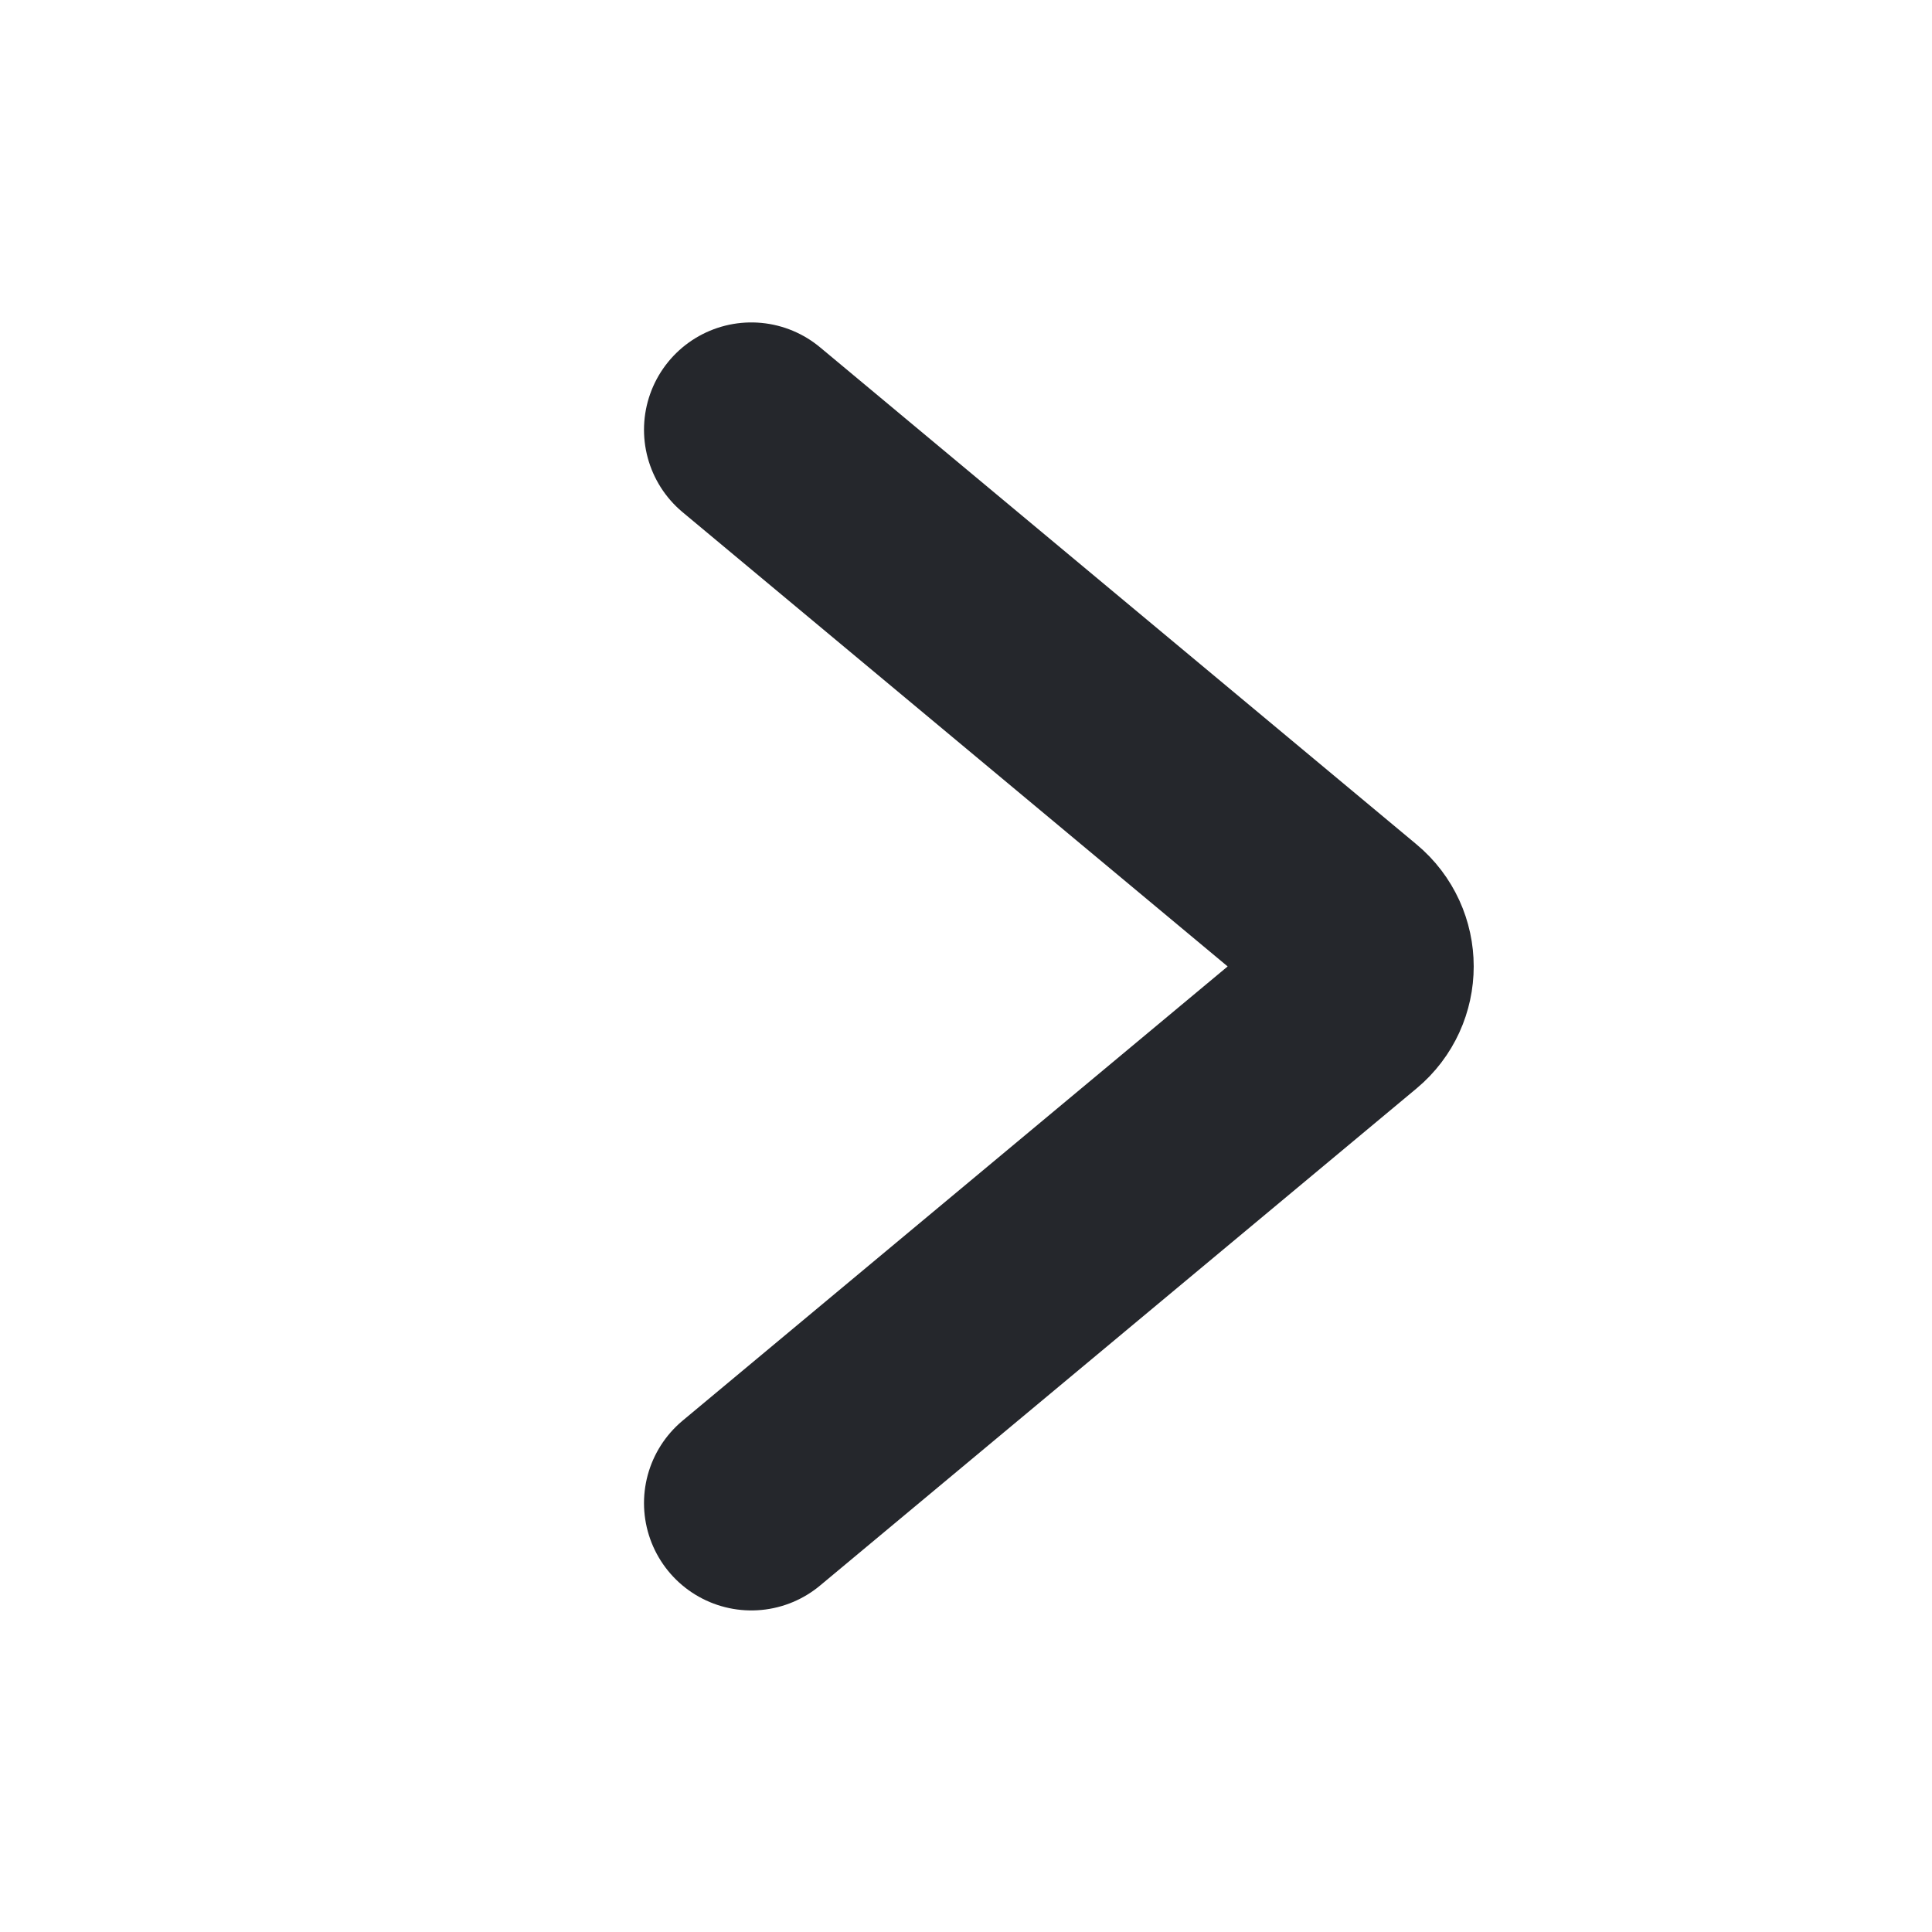 <svg width="18" height="18" viewBox="0 0 18 18" fill="none" xmlns="http://www.w3.org/2000/svg">
<path d="M7 4.004L12.557 8.635C12.788 8.827 12.788 9.181 12.557 9.373L7 14.004" stroke="#25272C" stroke-width="2" stroke-linecap="round"/>
</svg>
